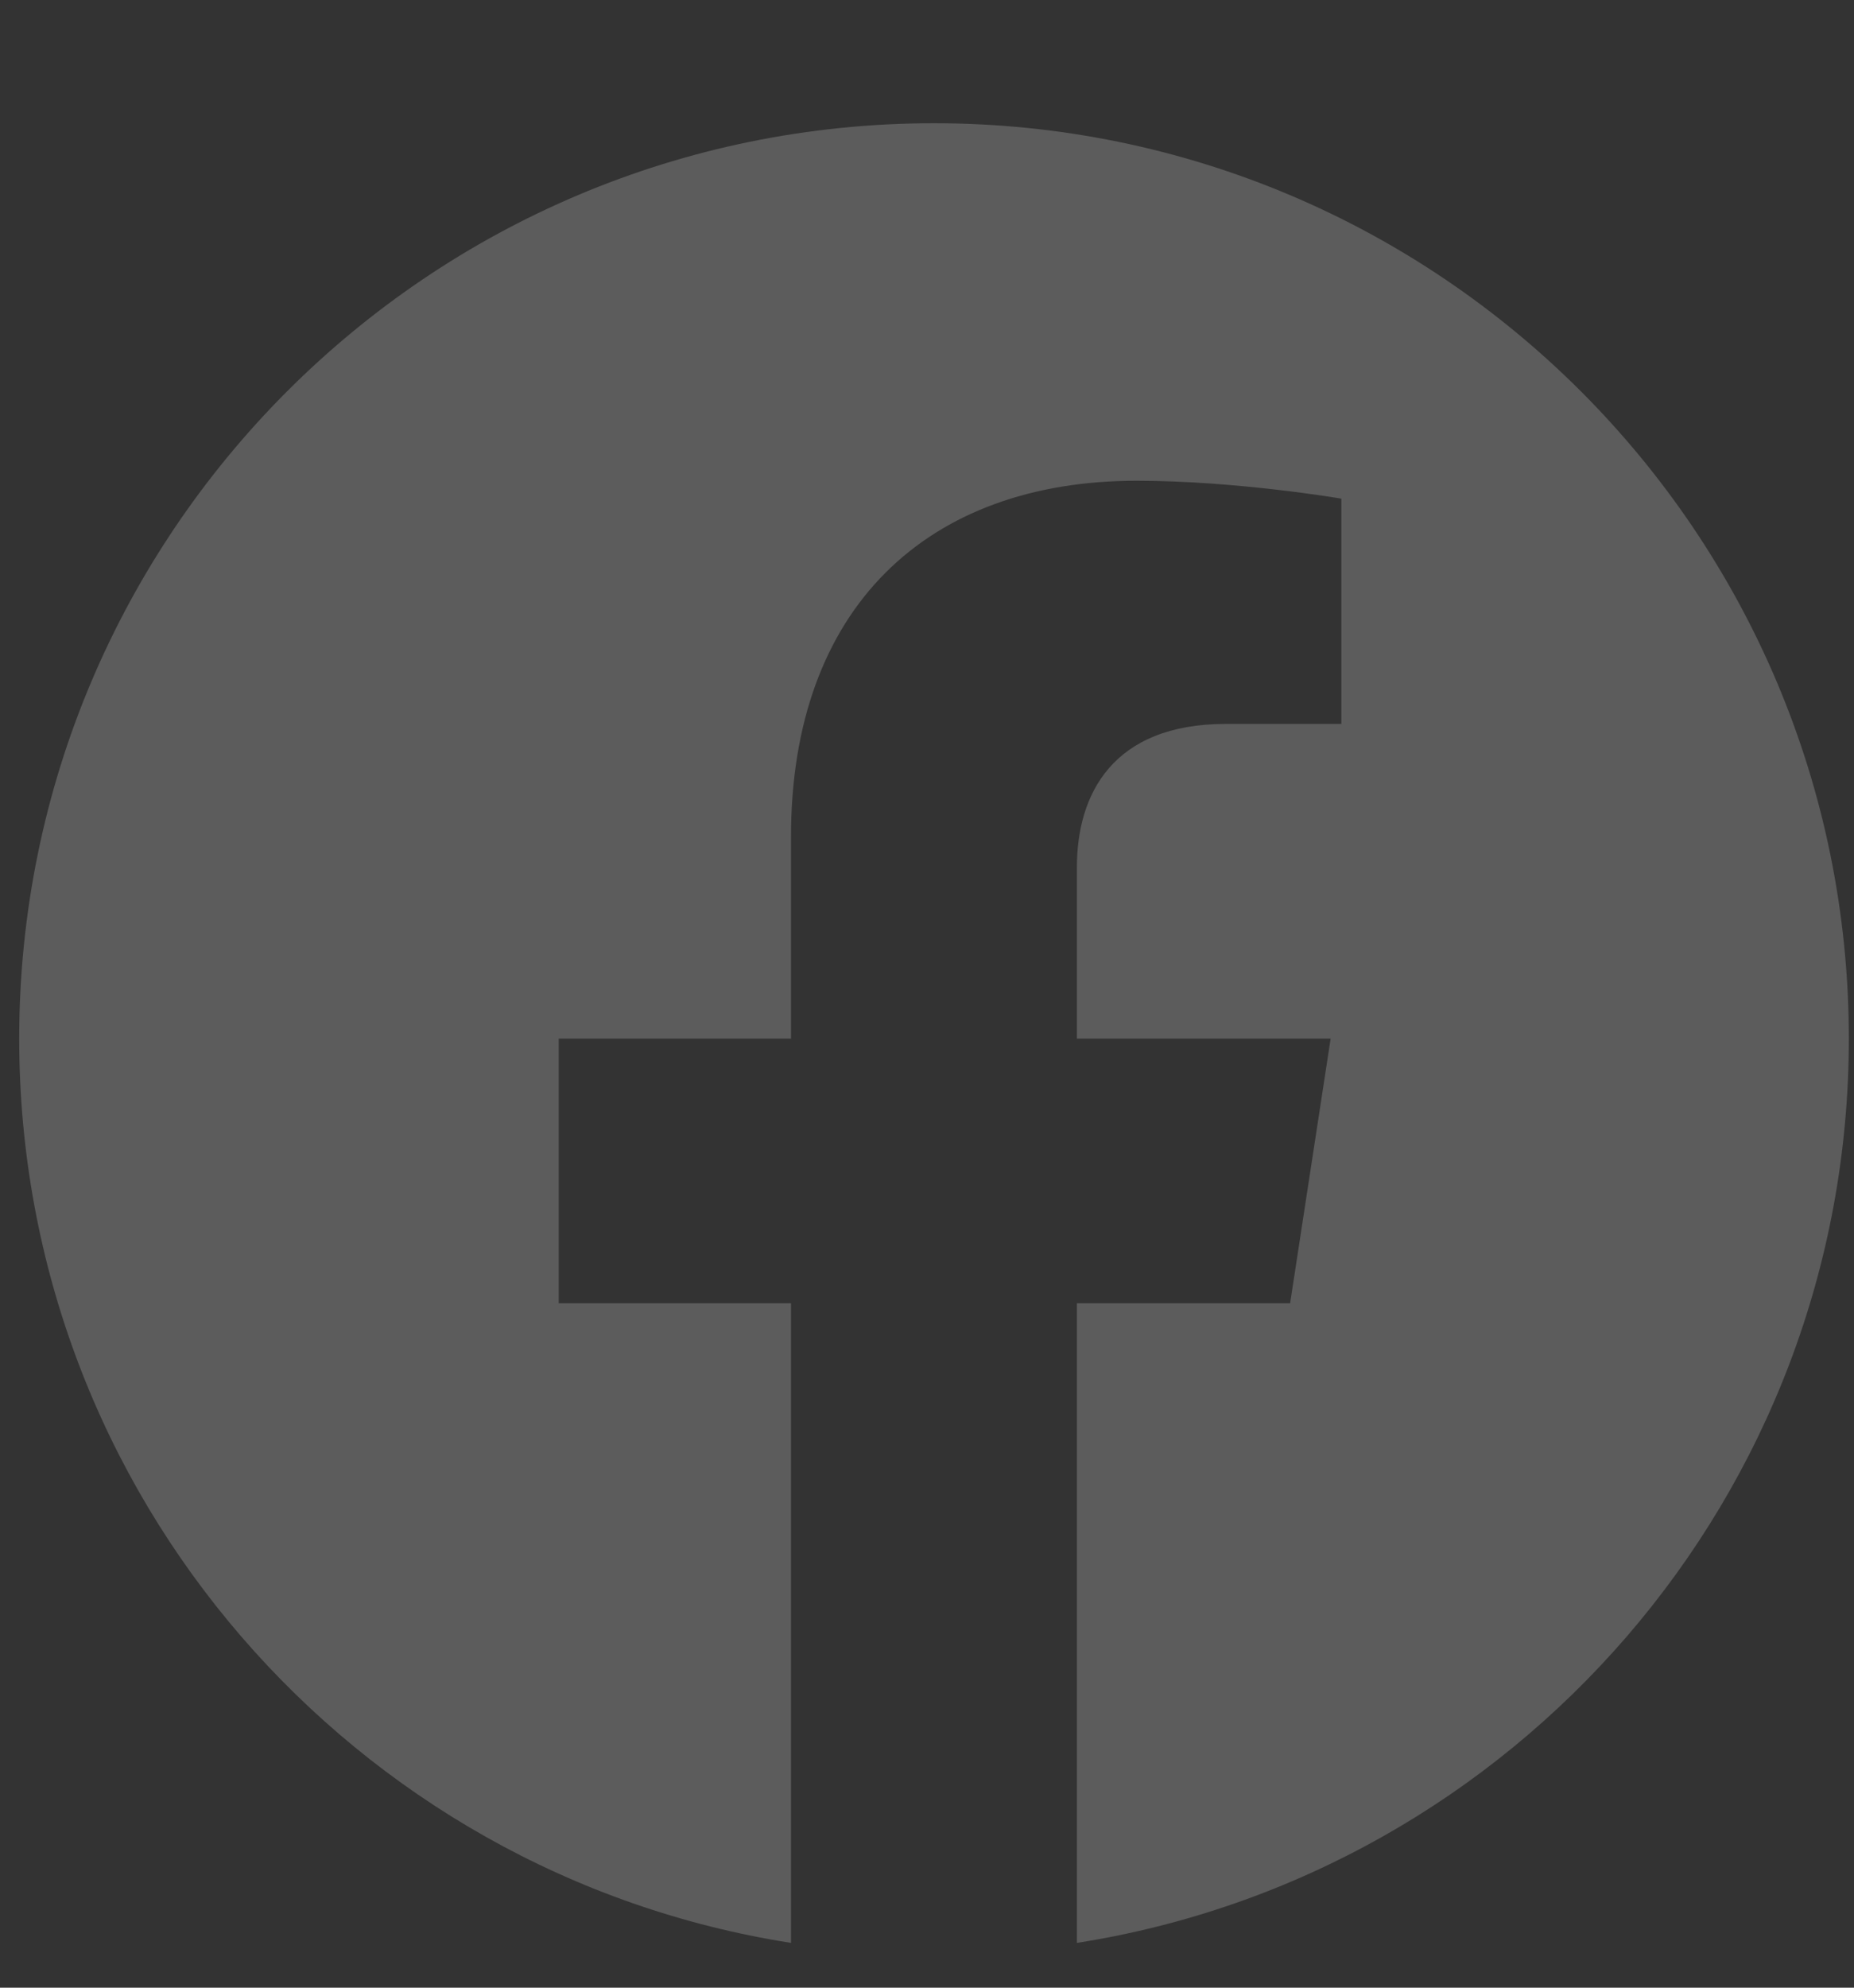 <svg width="14" height="15" viewBox="0 0 14 15" fill="none" xmlns="http://www.w3.org/2000/svg">
<rect x="0" y="0" width="14" height="15" fill="#333333" stroke="none"/>
<g clip-path="url(#clip0_3079_641)">
<path d="M13.961 7.838C13.961 4.022 10.868 0.93 7.053 0.93C3.237 0.93 0.145 4.022 0.145 7.838C0.145 11.286 2.671 14.144 5.973 14.662V9.835H4.219V7.838H5.973V6.316C5.973 4.584 7.005 3.628 8.583 3.628C9.338 3.628 10.129 3.763 10.129 3.763V5.463H9.258C8.4 5.463 8.132 5.996 8.132 6.543V7.838H10.048L9.742 9.835H8.132V14.662C11.435 14.144 13.961 11.286 13.961 7.838Z" fill="white" fill-opacity="0.2"/>
</g>
<defs>
<clipPath id="clip0_3079_641">
<rect width="13.816" height="13.816" fill="white" transform="translate(0.145 0.93)"/>
</clipPath>
</defs>
</svg>
